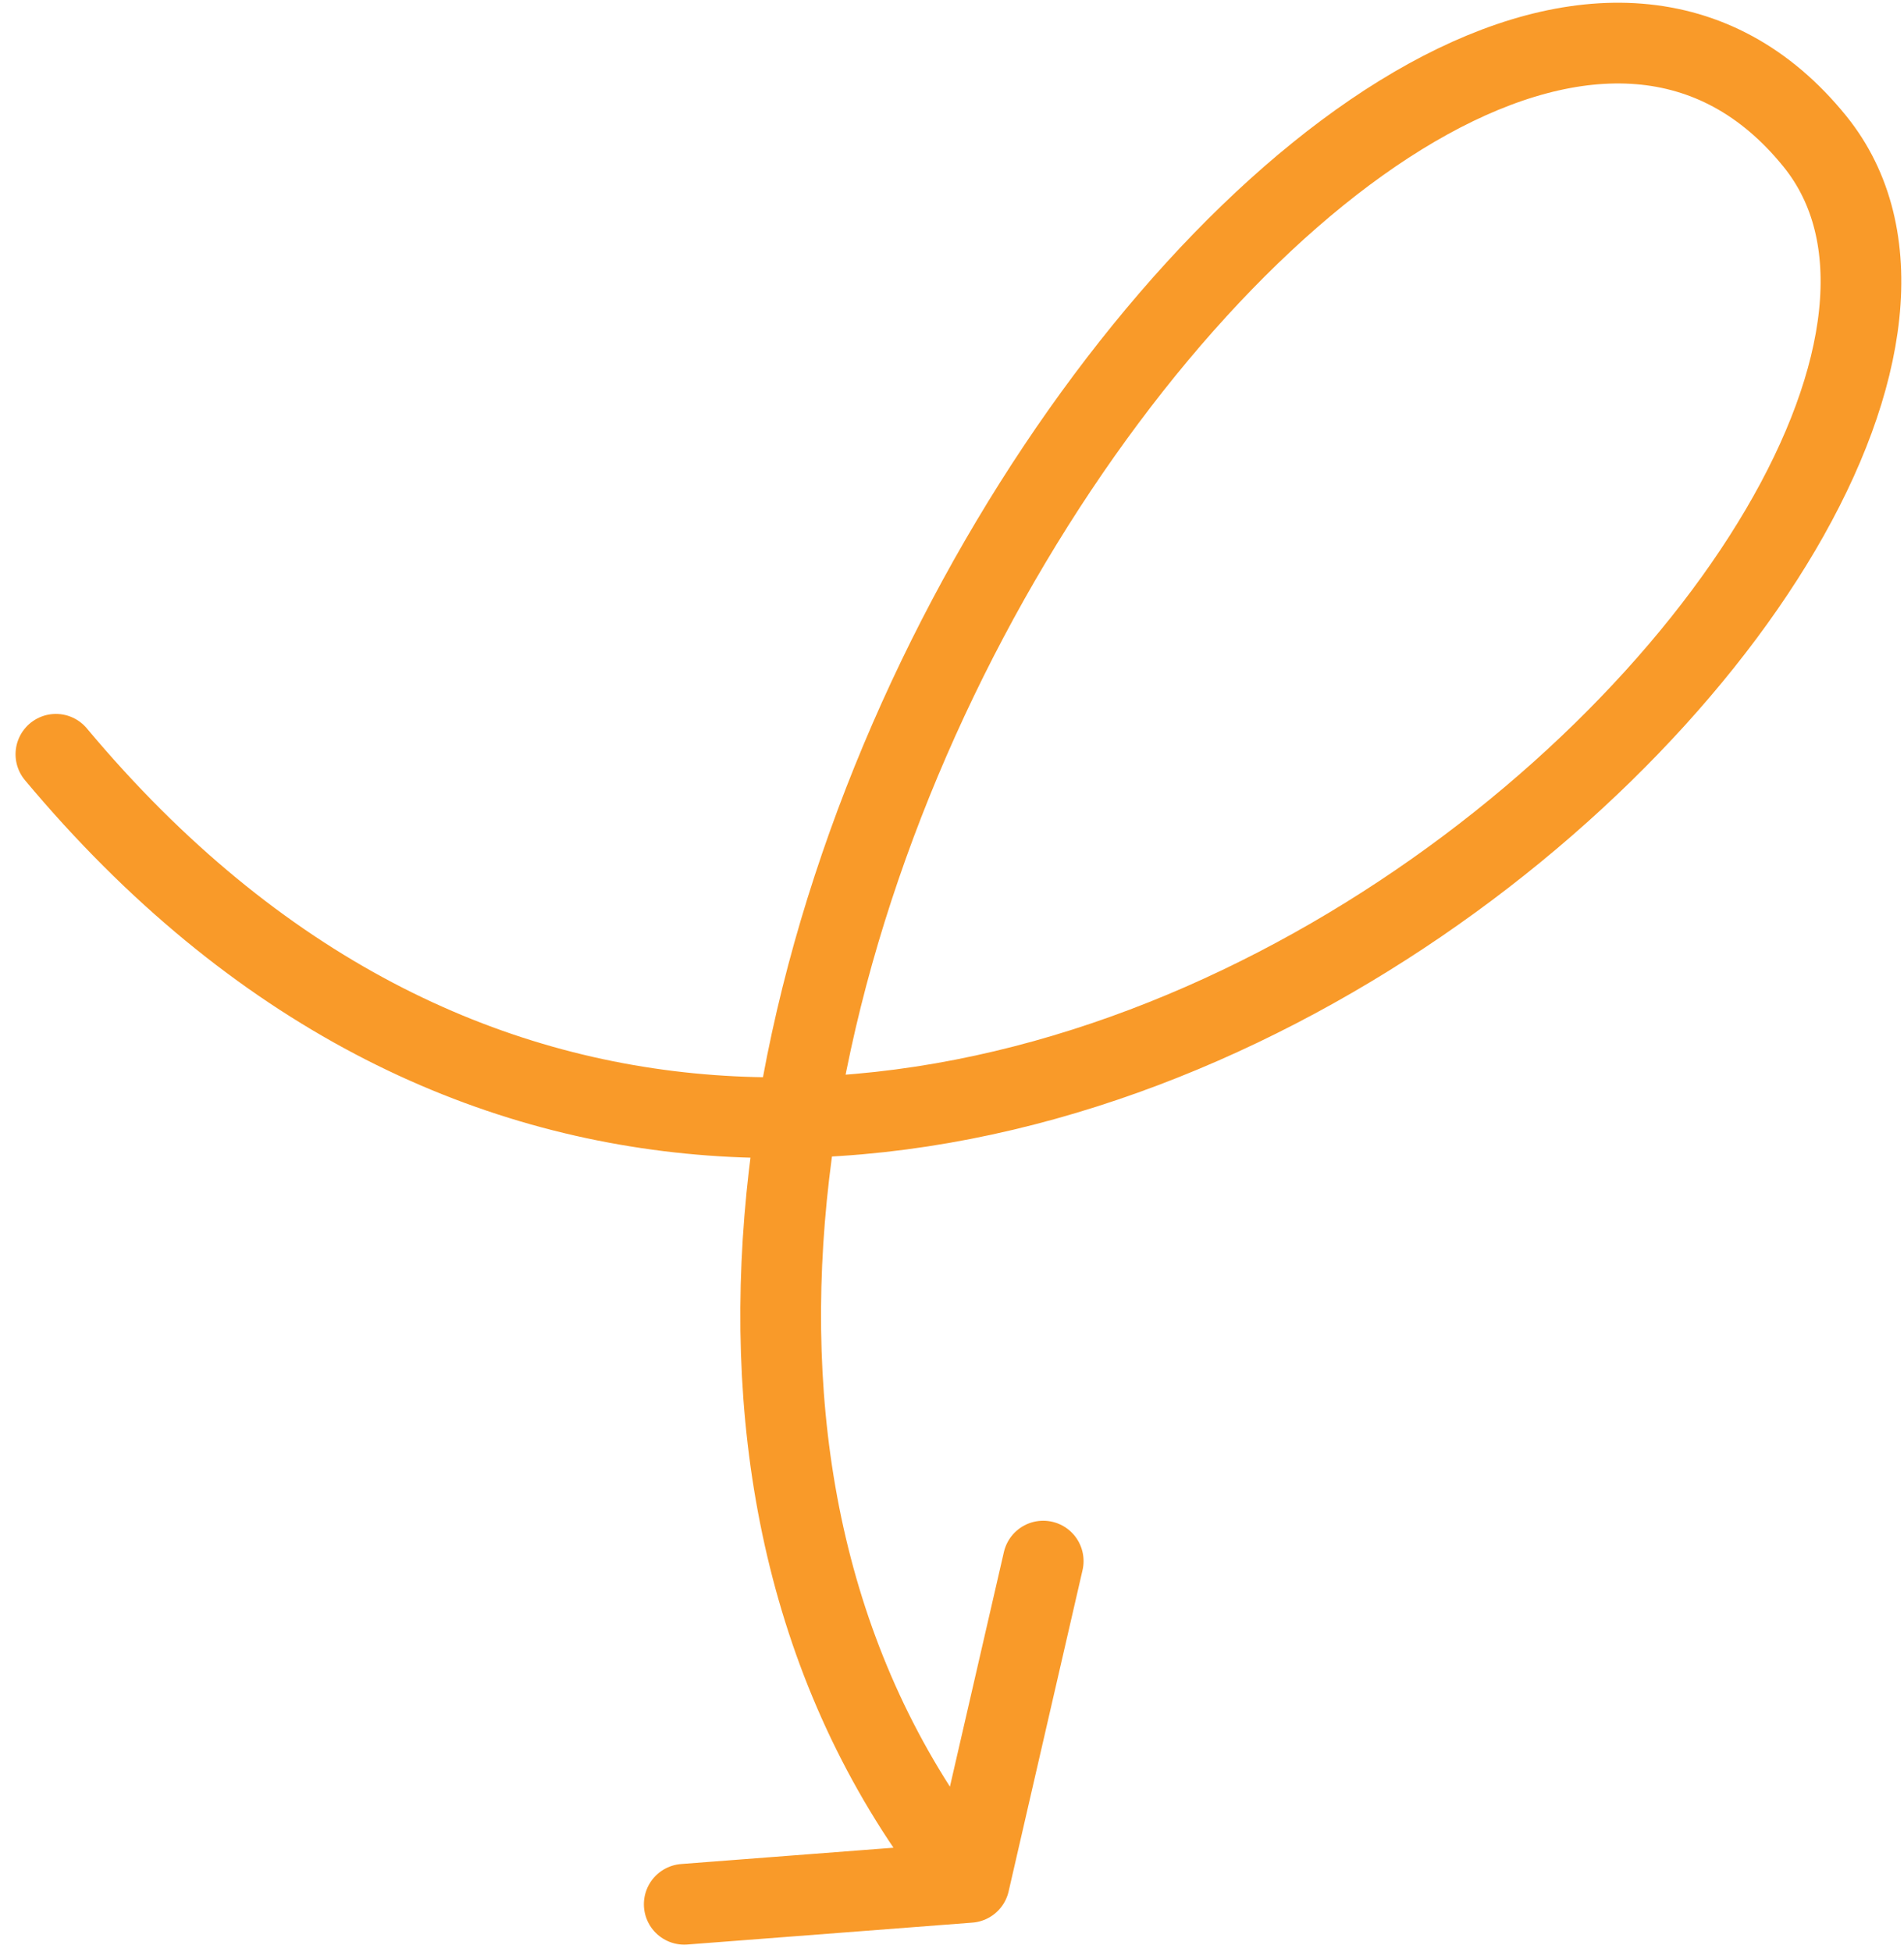 <svg width="120" height="123" viewBox="0 0 120 123" fill="none" xmlns="http://www.w3.org/2000/svg">
<path d="M3.523 47.52C53.999 107.867 133.498 32.504 114.379 8.9C89.35 -22 22.109 70.466 61.09 118.59M61.09 118.59L65.749 98.349M61.09 118.59L43.124 119.969" stroke="#F99A29" stroke-width="5.086" stroke-linecap="round"/>
</svg>
